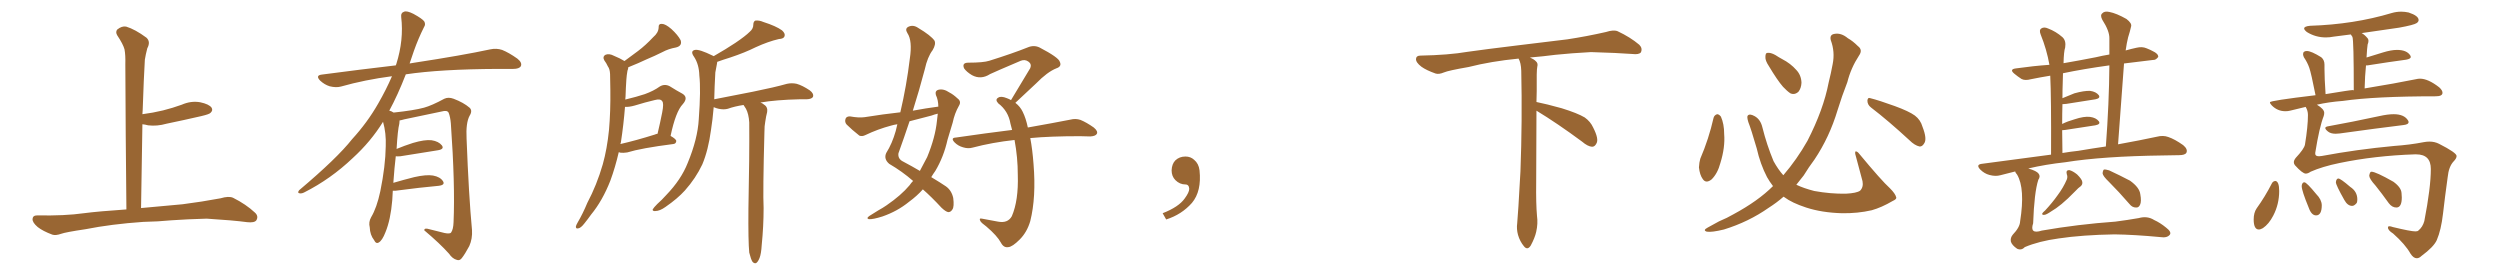 <svg xmlns="http://www.w3.org/2000/svg" xmlns:xlink="http://www.w3.org/1999/xlink" width="1350" height="150"><path fill="#996633" padding="10" d="M77.34 119.82L77.34 119.82L77.34 119.82Q60.21 121.00 46.14 123.78L46.14 123.78Q35.30 125.39 32.96 126.27L32.96 126.27Q30.03 127.29 28.27 126.71L28.27 126.71Q23.14 124.80 20.36 122.61L20.36 122.61Q17.43 120.12 17.58 118.21L17.58 118.21Q17.72 116.31 20.07 116.31L20.07 116.31Q35.01 116.60 45.26 115.14L45.26 115.14Q53.17 114.11 68.26 113.09L68.26 113.09Q67.82 71.63 67.68 34.72L67.68 34.72Q67.82 29.74 67.24 26.66L67.24 26.66Q66.50 23.88 63.28 19.04L63.28 19.04Q62.26 17.29 63.28 15.97L63.28 15.97Q65.77 13.92 68.12 14.36L68.12 14.36Q72.95 15.82 79.10 20.36L79.10 20.36Q81.45 22.56 79.54 26.07L79.54 26.07Q78.66 29.44 78.22 32.23L78.22 32.23Q77.64 41.89 77.05 59.47L77.05 59.47Q76.90 60.64 76.90 61.67L76.90 61.67Q82.62 60.94 88.04 59.62L88.04 59.62Q93.31 58.30 98.14 56.54L98.14 56.54Q103.13 54.35 108.11 55.22L108.11 55.22Q112.94 56.25 114.26 58.15L114.26 58.15Q115.14 59.62 113.67 60.94L113.67 60.94Q113.09 61.67 108.69 62.70L108.69 62.70Q99.17 64.89 89.94 66.80L89.94 66.80Q84.81 68.26 79.98 67.68L79.98 67.68Q78.37 67.24 76.90 67.09L76.90 67.09Q76.61 88.48 76.17 112.35L76.17 112.35Q84.38 111.62 98.58 110.30L98.58 110.30Q108.98 108.98 119.09 107.08L119.09 107.08Q123.49 105.76 125.83 106.79L125.83 106.79Q132.86 110.30 137.70 114.84L137.70 114.84Q139.75 116.75 138.43 118.95L138.43 118.95Q137.40 120.41 133.45 119.97L133.45 119.97Q125.83 118.95 111.62 118.07L111.62 118.07Q101.07 118.36 92.72 118.95L92.72 118.95Q85.25 119.68 77.34 119.82ZM212.11 102.98L212.11 102.98L212.11 102.98Q211.96 105.32 211.82 108.11L211.82 108.11Q210.94 118.65 208.15 125.39L208.15 125.39Q206.40 129.93 204.49 130.96L204.49 130.96Q203.03 131.84 202.00 129.64L202.00 129.64Q199.80 126.86 199.66 122.75L199.66 122.75Q198.93 119.97 200.39 117.33L200.39 117.33Q203.47 112.21 205.37 103.27L205.37 103.27Q208.15 89.65 208.30 78.96L208.30 78.96Q208.59 71.92 206.84 65.77L206.84 65.77Q200.24 76.46 190.43 85.40L190.43 85.40Q178.56 96.68 164.36 103.86L164.36 103.86Q162.74 104.74 161.43 104.30L161.43 104.30Q160.55 104.00 161.57 102.69L161.57 102.69Q182.08 85.40 190.14 75.15L190.14 75.15Q198.34 66.21 204.20 55.96L204.20 55.96Q208.59 48.34 211.67 41.16L211.67 41.16Q197.02 43.07 184.13 46.73L184.13 46.73Q181.49 47.46 177.98 46.58L177.98 46.58Q175.20 45.70 172.85 43.51L172.85 43.51Q170.21 40.72 173.73 40.28L173.73 40.28Q194.82 37.50 213.72 35.30L213.72 35.30Q213.87 34.72 214.01 34.57L214.01 34.57Q218.12 21.53 216.65 9.23L216.65 9.23Q216.36 6.88 218.26 6.30L218.26 6.30Q219.73 5.71 223.24 7.47L223.24 7.47Q228.08 10.11 229.10 11.57L229.10 11.57Q229.98 13.18 228.96 14.65L228.96 14.65Q225.88 20.80 223.54 27.39L223.54 27.39Q222.22 31.05 221.19 34.28L221.19 34.28Q222.51 33.98 223.83 33.84L223.83 33.84Q249.76 29.88 264.70 26.66L264.70 26.66Q268.07 25.93 271.14 26.95L271.14 26.95Q274.80 28.42 279.35 31.64L279.35 31.64Q282.13 33.84 281.25 35.74L281.25 35.74Q280.37 37.21 277.15 37.21L277.15 37.21Q273.34 37.21 268.95 37.21L268.95 37.21Q237.74 37.35 219.14 40.14L219.14 40.14Q214.75 51.42 210.21 59.77L210.21 59.77Q211.23 59.91 212.55 60.79L212.55 60.79Q223.54 59.62 228.96 58.15L228.96 58.15Q233.20 56.98 239.94 53.32L239.94 53.32Q242.14 52.29 244.92 53.32L244.92 53.32Q250.34 55.37 253.56 58.15L253.56 58.15Q255.32 59.77 253.56 62.55L253.56 62.55Q251.51 66.36 251.95 74.85L251.95 74.85Q253.13 105.62 254.88 124.22L254.88 124.22Q255.18 128.91 253.42 132.86L253.42 132.86Q251.07 137.26 249.32 139.45L249.32 139.45Q248.14 140.92 246.68 140.33L246.68 140.33Q244.34 139.75 242.43 136.96L242.43 136.96Q237.60 131.54 229.10 124.37L229.10 124.37Q229.10 122.90 231.88 123.78L231.88 123.78Q235.99 124.80 240.09 125.83L240.09 125.83Q243.02 126.42 243.60 125.54L243.60 125.54Q244.78 123.93 244.92 119.97L244.92 119.97Q245.80 99.76 243.46 66.65L243.46 66.65Q243.16 63.13 242.29 60.94L242.29 60.94Q241.55 59.33 238.48 60.21L238.48 60.21Q228.52 62.26 218.26 64.45L218.26 64.45Q216.80 64.89 215.77 65.04L215.77 65.04Q215.77 65.77 215.63 66.80L215.63 66.80Q214.75 70.17 214.16 80.42L214.16 80.42Q218.41 78.66 222.95 77.20L222.95 77.20Q229.39 75.29 233.06 75.73L233.06 75.73Q236.87 76.32 238.62 78.52L238.62 78.52Q240.09 80.57 236.43 81.15L236.43 81.15Q227.78 82.47 216.21 84.38L216.21 84.38Q214.60 84.52 213.72 84.38L213.72 84.38Q212.99 90.38 212.40 98.73L212.40 98.73Q217.82 97.12 223.68 95.65L223.68 95.65Q230.13 94.19 233.79 94.78L233.79 94.78Q237.74 95.51 239.21 97.85L239.21 97.85Q240.53 99.90 236.87 100.34L236.87 100.34Q227.05 101.22 213.72 102.98L213.72 102.98Q212.70 102.98 212.11 102.98ZM334.13 82.18L334.13 82.18Q332.23 90.38 329.59 97.56L329.59 97.56Q325.34 108.40 319.19 115.87L319.19 115.87Q317.43 118.36 315.53 120.70L315.53 120.70Q313.62 123.19 312.16 123.34L312.16 123.34Q310.84 123.63 310.99 122.17L310.99 122.17Q311.28 121.29 311.87 120.26L311.87 120.26Q314.79 115.28 317.14 109.57L317.14 109.57Q322.27 99.90 325.49 88.77L325.49 88.77Q327.83 80.42 328.86 70.17L328.86 70.17Q329.74 60.06 329.59 48.63L329.59 48.63Q329.44 43.95 329.44 39.99L329.44 39.99Q329.30 37.21 328.27 35.89L328.27 35.89Q327.39 33.98 326.37 32.67L326.37 32.67Q325.20 30.62 326.95 29.59L326.95 29.59Q328.86 28.71 331.64 30.18L331.64 30.18Q334.86 31.49 337.21 32.96L337.21 32.96Q340.87 30.18 344.53 27.54L344.53 27.54Q348.63 24.46 352.73 20.07L352.73 20.07Q355.52 17.72 355.66 14.94L355.66 14.94Q355.52 12.74 357.42 12.89L357.42 12.89Q359.33 12.89 362.55 15.67L362.55 15.67Q366.06 18.90 367.53 21.68L367.53 21.68Q368.55 24.76 365.04 25.63L365.04 25.63Q360.94 26.37 357.71 28.13L357.71 28.13Q353.61 30.18 349.07 32.08L349.07 32.08Q345.12 33.98 339.26 36.33L339.26 36.33Q339.26 37.21 338.82 38.23L338.82 38.23Q338.38 40.72 338.23 43.07L338.23 43.07Q337.94 47.31 337.79 52.15L337.79 52.15Q337.65 52.88 337.65 53.76L337.65 53.76Q343.80 52.29 348.19 50.83L348.19 50.83Q353.03 49.07 356.25 46.73L356.25 46.73Q358.89 45.12 361.67 46.58L361.67 46.58Q365.63 49.07 368.41 50.54L368.41 50.54Q371.92 52.59 368.70 56.25L368.70 56.25Q364.89 60.21 362.11 73.39L362.11 73.39Q365.19 75.15 365.19 76.17L365.19 76.17Q365.04 77.64 363.57 77.78L363.57 77.78Q346.29 79.98 338.67 82.32L338.67 82.32Q336.62 82.62 335.16 82.47L335.16 82.47Q334.72 82.32 334.13 82.18ZM353.61 72.66L353.61 72.66Q354.20 72.36 355.08 72.22L355.08 72.22Q356.54 66.06 357.57 60.79L357.57 60.79Q358.59 55.66 357.57 54.64L357.57 54.64Q356.69 53.17 353.47 54.05L353.47 54.05Q348.49 55.22 342.77 56.98L342.77 56.98Q339.70 57.86 337.50 57.71L337.50 57.71Q336.77 67.09 335.30 76.76L335.30 76.76Q335.16 77.20 335.01 77.78L335.01 77.78Q343.36 75.88 353.61 72.66ZM404.59 136.38L404.59 136.38L404.59 136.38Q404.00 130.37 404.15 112.65L404.15 112.65Q404.74 84.23 404.59 66.06L404.59 66.06Q404.30 61.52 402.83 58.74L402.83 58.74Q402.10 57.71 401.51 56.69L401.51 56.69Q396.68 57.42 393.02 58.74L393.02 58.74Q390.82 59.33 388.04 58.74L388.04 58.74Q386.72 58.45 385.40 57.86L385.40 57.86Q384.81 64.75 383.94 70.17L383.94 70.17Q382.47 81.15 379.25 88.77L379.25 88.77Q375.73 96.24 369.87 102.83L369.87 102.83Q365.92 107.23 359.33 111.77L359.33 111.77Q356.25 113.96 353.91 113.96L353.91 113.96Q352.29 114.11 352.44 113.09L352.44 113.09Q353.03 112.06 354.93 110.16L354.93 110.16Q357.42 107.96 359.77 105.32L359.77 105.32Q367.82 96.97 371.34 88.04L371.34 88.04Q376.76 75 377.34 64.31L377.34 64.31Q378.52 48.34 377.64 40.72L377.64 40.72Q377.49 34.86 374.85 30.76L374.85 30.76Q372.51 27.54 375.29 26.95L375.29 26.95Q377.64 26.51 384.81 30.03L384.81 30.03Q385.25 30.18 385.40 30.32L385.40 30.32Q392.29 26.37 397.12 23.14L397.12 23.14Q402.54 19.48 404.88 17.14L404.88 17.14Q406.79 15.53 406.79 13.33L406.79 13.33Q406.79 11.72 407.81 11.13L407.81 11.13Q409.86 10.84 412.21 11.87L412.21 11.87Q419.09 14.06 422.31 16.41L422.31 16.41Q424.22 18.16 423.63 19.63L423.63 19.63Q423.19 20.95 420.56 21.09L420.56 21.09Q414.84 22.41 408.11 25.49L408.11 25.49Q402.25 28.42 394.34 31.05L394.34 31.05Q390.09 32.37 387.30 33.40L387.30 33.40Q387.30 33.84 387.16 34.42L387.16 34.42Q386.87 36.33 386.28 39.11L386.28 39.11Q385.84 46.88 385.69 53.61L385.69 53.61Q396.83 51.42 406.64 49.51L406.64 49.51Q418.21 47.17 424.95 45.26L424.95 45.26Q427.59 44.68 430.22 45.26L430.22 45.26Q433.30 46.14 437.26 48.78L437.26 48.78Q439.60 50.54 439.01 52.29L439.01 52.29Q438.43 53.47 435.64 53.61L435.64 53.61Q433.74 53.61 431.84 53.61L431.84 53.61Q418.95 53.91 410.60 55.37L410.60 55.37Q411.62 55.66 412.65 56.54L412.65 56.54Q414.70 57.86 414.26 60.50L414.26 60.50Q413.67 62.70 413.23 65.77L413.23 65.77Q412.79 67.82 412.79 71.34L412.79 71.34Q411.91 103.86 412.35 112.35L412.35 112.35Q412.35 122.17 411.33 132.28L411.33 132.28Q411.04 137.11 410.16 139.31L410.16 139.31Q409.28 141.50 408.25 142.09L408.25 142.09Q407.23 142.38 406.35 141.36L406.35 141.36Q405.47 140.04 404.59 136.38ZM493.07 97.71L493.07 97.71Q487.21 92.58 480.18 88.48L480.18 88.48Q477.10 85.84 478.56 82.62L478.56 82.62Q481.79 77.49 483.69 70.75L483.69 70.75Q484.13 68.85 484.57 67.09L484.57 67.09Q482.67 67.38 481.20 67.82L481.20 67.82Q474.02 69.73 467.29 72.95L467.29 72.95Q465.53 73.83 464.06 73.24L464.06 73.24Q459.96 70.02 457.18 67.24L457.18 67.24Q456.01 65.92 456.59 64.16L456.59 64.16Q457.03 62.84 458.94 62.84L458.94 62.84Q463.77 63.72 466.85 63.28L466.85 63.28Q476.81 61.67 486.18 60.64L486.18 60.64Q489.55 46.29 491.31 31.64L491.31 31.64Q492.77 21.97 489.99 17.87L489.99 17.87Q488.53 15.53 490.43 14.50L490.43 14.50Q493.07 13.18 495.85 15.09L495.85 15.09Q502.73 19.19 504.64 21.97L504.64 21.97Q505.52 23.88 503.61 27.10L503.61 27.10Q500.83 30.76 499.37 37.50L499.37 37.50Q496.44 48.63 492.92 59.77L492.92 59.77Q499.95 58.45 506.69 57.57L506.69 57.57Q506.69 54.05 505.37 51.27L505.37 51.27Q504.79 49.07 506.69 48.49L506.69 48.49Q509.47 47.75 512.70 49.95L512.70 49.95Q514.75 50.98 517.09 53.17L517.09 53.17Q519.29 54.79 517.82 57.13L517.82 57.13Q515.48 61.23 514.45 66.21L514.45 66.21Q512.99 70.90 511.67 75.44L511.67 75.44Q509.62 84.67 505.08 92.29L505.08 92.29Q503.91 93.90 502.88 95.65L502.88 95.65Q508.01 98.73 510.79 100.63L510.79 100.63Q513.87 102.83 514.75 106.93L514.75 106.93Q515.33 111.62 514.31 113.09L514.31 113.09Q513.43 114.55 512.11 114.55L512.11 114.55Q510.79 114.40 508.45 112.21L508.45 112.21Q502.88 106.20 498.34 102.25L498.34 102.25Q495.26 105.76 490.87 108.98L490.87 108.98Q484.57 114.11 476.51 116.89L476.51 116.89Q471.39 118.51 469.19 118.36L469.19 118.36Q467.58 117.92 469.48 116.60L469.48 116.60Q471.83 115.14 474.17 113.67L474.17 113.67Q476.81 112.21 478.71 110.89L478.71 110.89Q486.62 105.47 491.16 100.05L491.16 100.05Q492.04 98.73 493.07 97.71ZM505.96 65.19L505.96 65.19Q506.25 63.13 506.40 61.38L506.40 61.38Q504.49 61.82 503.03 62.40L503.03 62.40Q496.88 64.01 491.16 65.48L491.16 65.48Q488.23 74.27 485.16 82.76L485.16 82.76Q484.72 85.84 487.79 87.30L487.79 87.30Q492.77 89.94 496.73 92.29L496.73 92.29Q498.78 88.48 500.68 84.81L500.68 84.81Q505.08 74.12 505.96 65.19ZM556.35 74.56L556.35 74.56L556.35 74.56Q557.52 80.71 558.11 88.62L558.11 88.62Q559.57 106.49 556.35 119.38L556.35 119.38Q554.59 125.39 550.63 129.35L550.63 129.35Q546.68 133.30 544.48 133.45L544.48 133.45Q541.99 133.89 540.53 131.10L540.53 131.10Q538.48 127.29 532.62 122.31L532.62 122.31Q529.98 120.41 529.39 119.38L529.39 119.38Q528.52 117.63 530.27 118.07L530.27 118.07Q534.38 118.80 538.92 119.68L538.92 119.68Q544.19 120.70 546.39 116.75L546.39 116.75Q550.05 108.25 549.61 94.48L549.61 94.48Q549.61 84.96 547.85 75.59L547.85 75.59Q535.84 76.90 525.29 79.69L525.29 79.69Q522.80 80.42 520.02 79.54L520.02 79.54Q517.38 78.81 515.48 76.90L515.48 76.90Q513.13 74.41 516.21 74.27L516.21 74.27Q532.32 71.92 546.53 70.17L546.53 70.17Q546.09 68.26 545.65 66.80L545.65 66.80Q544.48 59.91 539.06 55.81L539.06 55.81Q537.16 53.76 539.06 52.73L539.06 52.73Q540.53 51.71 543.75 53.03L543.75 53.03Q544.92 53.47 545.95 54.05L545.95 54.05Q551.51 44.68 556.35 36.77L556.35 36.77Q557.23 34.57 555.32 33.25L555.32 33.25Q553.42 31.93 551.22 32.81L551.22 32.81Q537.45 38.67 534.67 39.99L534.67 39.99Q529.69 43.21 524.85 40.58L524.85 40.58Q521.92 38.82 520.61 36.91L520.61 36.91Q519.29 33.84 522.95 33.84L522.95 33.84Q531.01 33.84 534.23 32.81L534.23 32.81Q546.83 28.86 554.88 25.63L554.88 25.63Q558.25 24.17 561.33 25.63L561.33 25.63Q571.73 31.05 572.31 33.40L572.31 33.40Q573.49 35.89 570.41 36.91L570.41 36.91Q565.58 38.82 559.42 45.12L559.42 45.12Q553.56 50.54 548.29 55.52L548.29 55.52Q550.93 57.57 552.25 60.35L552.25 60.35Q554.00 63.87 555.03 68.85L555.03 68.85Q569.09 66.36 578.03 64.60L578.03 64.60Q580.81 63.87 583.45 64.75L583.45 64.75Q586.67 66.06 590.63 68.85L590.63 68.85Q593.12 70.90 592.24 72.36L592.24 72.36Q591.50 73.54 588.72 73.68L588.72 73.68Q585.94 73.68 583.15 73.54L583.15 73.54Q567.04 73.54 556.35 74.56ZM647.75 91.99L647.75 91.99L647.75 91.99Q648.93 103.27 643.65 109.57L643.65 109.57Q638.09 115.87 629.74 118.51L629.74 118.51L627.83 115.14Q636.47 111.77 639.70 107.23L639.70 107.23Q642.19 103.86 642.19 101.95L642.19 101.95Q642.04 99.61 640.14 99.61L640.14 99.61Q637.06 99.61 634.72 97.27L634.72 97.27Q632.67 95.21 632.67 91.99L632.67 91.99Q632.81 88.48 634.72 86.57L634.72 86.57Q636.91 84.52 640.14 84.52L640.14 84.52Q642.92 84.52 644.82 86.28L644.82 86.28Q647.31 88.33 647.75 91.99ZM829.69 59.77L829.69 59.77L829.69 59.77Q829.54 79.98 829.54 98.58L829.54 98.58Q829.39 110.01 829.98 116.60L829.98 116.60Q830.57 120.70 829.54 125.24L829.54 125.24Q828.81 128.47 826.61 132.57L826.61 132.57Q824.85 135.35 822.95 133.01L822.95 133.01Q820.75 130.37 819.73 126.86L819.73 126.86Q818.85 123.63 819.29 120.56L819.29 120.56Q819.73 116.46 821.04 92.58L821.04 92.58Q822.07 65.04 821.48 38.23L821.48 38.23Q821.34 33.84 820.02 31.64L820.02 31.64Q805.08 33.11 793.07 36.18L793.07 36.18Q782.08 38.09 779.74 39.11L779.74 39.11Q776.95 40.28 775.20 39.70L775.20 39.70Q770.21 37.94 767.58 36.04L767.58 36.04Q764.50 33.69 764.65 31.79L764.65 31.79Q764.79 30.03 766.99 30.03L766.99 30.03Q782.23 29.74 792.48 27.98L792.48 27.98Q801.71 26.66 819.87 24.46L819.87 24.46Q828.81 23.44 846.39 21.24L846.39 21.24Q856.93 19.63 867.19 17.29L867.19 17.29Q871.29 15.97 873.49 16.85L873.49 16.85Q880.37 20.07 885.21 24.17L885.21 24.17Q887.11 26.07 886.08 28.27L886.08 28.27Q885.06 29.59 881.40 29.15L881.40 29.15Q873.63 28.56 859.13 28.13L859.13 28.13Q848.44 28.71 839.94 29.59L839.94 29.59Q833.20 30.47 826.17 31.05L826.17 31.05Q828.22 31.93 829.25 32.96L829.25 32.96Q830.71 34.13 830.13 36.04L830.13 36.04Q829.69 37.94 829.83 49.07L829.83 49.07Q829.69 52.00 829.69 55.08L829.69 55.08Q834.81 56.10 843.31 58.45L843.31 58.45Q851.81 61.08 855.76 63.43L855.76 63.43Q858.84 65.63 860.30 68.85L860.30 68.85Q863.53 75.15 862.06 77.49L862.06 77.49Q861.18 79.25 859.72 79.25L859.72 79.25Q857.37 79.10 854.30 76.46L854.30 76.46Q840.82 66.50 829.69 59.77ZM925.34 63.57L925.34 63.57Q925.78 62.11 927.25 61.67L927.25 61.67Q928.27 61.67 929.30 62.99L929.30 62.99Q931.05 66.94 931.05 72.36L931.05 72.36Q931.64 79.54 929.00 88.04L929.00 88.04Q927.54 93.60 924.32 96.83L924.32 96.83Q921.24 99.32 919.48 96.68L919.48 96.68Q917.87 94.48 917.43 90.38L917.43 90.38Q917.58 87.60 918.16 85.69L918.16 85.69Q922.71 75.15 925.34 63.57ZM955.22 35.74L955.22 35.74Q953.17 32.67 953.32 30.76L953.32 30.76Q953.32 28.56 954.35 28.56L954.35 28.56Q956.10 28.27 958.74 29.74L958.74 29.74Q960.50 30.91 962.40 31.93L962.40 31.93Q966.94 34.28 970.02 37.79L970.02 37.79Q972.66 40.58 972.80 44.68L972.80 44.68Q972.66 47.61 971.19 49.51L971.19 49.51Q969.14 51.42 966.80 50.39L966.80 50.39Q965.04 49.22 962.84 46.88L962.84 46.88Q959.77 43.36 955.22 35.74ZM1010.30 58.01L1010.30 58.01Q1008.40 56.54 1008.40 54.35L1008.40 54.35Q1008.54 52.44 1010.01 53.03L1010.01 53.03Q1014.70 54.20 1023.19 57.28L1023.19 57.28Q1030.81 60.06 1034.03 62.40L1034.03 62.40Q1037.11 64.75 1038.13 68.41L1038.13 68.41Q1040.77 75.15 1039.01 77.49L1039.01 77.49Q1037.99 79.25 1036.52 79.10L1036.52 79.10Q1033.89 78.52 1031.10 75.73L1031.10 75.73Q1019.68 65.19 1010.30 58.01ZM957.42 100.49L957.42 100.49L957.42 100.49Q955.52 98.00 954.20 95.65L954.20 95.65Q950.54 88.62 948.63 80.13L948.63 80.13Q945.56 69.58 944.09 65.92L944.09 65.92Q943.21 62.99 943.80 62.40L943.80 62.40Q944.82 61.23 947.46 62.70L947.46 62.70Q950.68 64.45 951.71 68.85L951.71 68.85Q954.05 78.22 957.71 87.01L957.71 87.01Q960.21 91.55 962.99 94.63L962.99 94.63Q970.31 86.13 976.03 76.03L976.03 76.03Q984.67 59.18 987.45 44.68L987.45 44.68Q988.77 39.40 989.65 34.57L989.65 34.57Q990.97 27.98 988.62 21.68L988.62 21.68Q987.89 18.75 990.53 18.31L990.53 18.31Q994.19 17.58 997.85 20.65L997.85 20.65Q1000.49 22.12 1003.27 24.90L1003.27 24.90Q1006.05 26.95 1003.86 30.03L1003.86 30.03Q999.46 36.77 997.56 44.38L997.56 44.38Q994.63 51.86 992.29 59.47L992.29 59.47Q987.89 74.12 979.83 86.13L979.83 86.13Q976.76 90.23 973.97 94.78L973.97 94.78Q971.92 97.41 970.02 99.76L970.02 99.76Q973.97 101.66 979.69 103.13L979.69 103.13Q988.48 104.74 996.83 104.59L996.83 104.59Q1002.54 104.30 1004.44 102.98L1004.44 102.98Q1006.35 101.07 1005.76 97.85L1005.76 97.85Q1003.71 90.09 1001.81 83.06L1001.81 83.06Q1001.66 81.88 1002.10 81.74L1002.10 81.74Q1002.98 81.74 1004.00 83.06L1004.00 83.06Q1016.02 97.56 1020.56 101.66L1020.56 101.66Q1023.49 104.59 1023.93 106.49L1023.93 106.49Q1024.37 107.52 1022.02 108.54L1022.02 108.54Q1016.02 112.06 1010.74 113.53L1010.74 113.53Q1003.13 115.28 994.63 115.14L994.63 115.14Q983.79 114.84 975.29 112.06L975.29 112.06Q967.68 109.57 963.57 106.49L963.57 106.49Q963.28 106.35 963.13 106.20L963.13 106.20Q959.47 109.42 955.08 112.21L955.08 112.21Q944.24 119.82 930.91 123.93L930.91 123.93Q924.32 125.54 921.68 125.10L921.68 125.10Q919.34 124.37 922.12 122.90L922.12 122.90Q925.20 121.29 928.27 119.53L928.27 119.53Q932.81 117.63 936.04 115.72L936.04 115.72Q949.37 108.54 957.42 100.49ZM1116.06 94.04L1116.06 94.04Q1115.48 91.85 1117.38 91.85L1117.38 91.85Q1119.29 92.29 1121.63 94.19L1121.63 94.19Q1124.27 96.83 1124.41 98.14L1124.41 98.14Q1124.71 99.46 1123.68 100.49L1123.68 100.49Q1122.36 101.37 1120.61 103.27L1120.61 103.27Q1116.50 107.52 1113.28 110.16L1113.28 110.16Q1110.06 112.79 1107.71 114.11L1107.71 114.11Q1104.93 116.02 1103.91 116.02L1103.91 116.02Q1102.44 116.16 1102.88 115.14L1102.88 115.14Q1103.32 114.55 1104.35 113.67L1104.35 113.67Q1108.30 109.42 1111.08 105.47L1111.08 105.47Q1114.16 101.37 1116.06 96.97L1116.06 96.97Q1116.65 95.51 1116.06 94.04ZM1088.23 92.58L1088.23 92.58Q1084.13 93.60 1080.18 94.63L1080.18 94.63Q1077.54 95.36 1074.32 94.48L1074.32 94.48Q1071.53 93.75 1069.34 91.55L1069.34 91.55Q1066.85 88.92 1070.07 88.48L1070.07 88.48Q1089.55 85.84 1107.57 83.50L1107.57 83.50Q1107.71 52.44 1107.13 40.87L1107.13 40.87Q1101.71 41.75 1096.73 42.77L1096.73 42.77Q1093.51 43.65 1091.60 42.63L1091.60 42.63Q1089.55 41.31 1087.79 39.84L1087.79 39.84Q1084.72 37.35 1088.82 36.91L1088.82 36.91Q1098.05 35.60 1106.54 35.01L1106.54 35.01Q1106.54 35.01 1106.69 35.01L1106.69 35.01Q1105.22 26.66 1102.00 18.75L1102.00 18.75Q1100.98 16.26 1102.29 15.38L1102.29 15.38Q1103.76 14.36 1105.96 15.38L1105.96 15.38Q1110.21 16.99 1113.72 20.07L1113.72 20.07Q1115.77 21.97 1115.19 25.63L1115.19 25.63Q1114.45 27.83 1114.31 34.13L1114.31 34.13Q1122.80 32.67 1131.74 30.91L1131.74 30.91Q1135.40 30.03 1139.06 29.44L1139.06 29.44Q1139.06 24.90 1139.06 20.80L1139.06 20.80Q1139.21 16.85 1135.25 10.69L1135.25 10.69Q1133.94 8.20 1135.25 7.18L1135.25 7.18Q1136.43 5.86 1139.06 6.45L1139.06 6.45Q1142.87 7.18 1148.29 10.25L1148.29 10.25Q1151.37 12.60 1150.78 14.36L1150.78 14.36Q1150.20 16.99 1149.17 20.21L1149.17 20.21Q1148.44 23.14 1147.85 27.25L1147.85 27.25Q1150.93 26.37 1153.71 25.78L1153.71 25.78Q1156.79 25.05 1159.13 26.07L1159.13 26.07Q1161.33 26.95 1162.35 27.54L1162.35 27.54Q1165.58 29.00 1165.43 30.76L1165.43 30.76Q1164.11 32.52 1162.65 32.37L1162.65 32.37Q1155.32 33.25 1146.97 34.28L1146.97 34.28Q1145.51 55.08 1143.75 77.93L1143.75 77.93Q1155.91 75.73 1164.70 73.83L1164.70 73.83Q1168.07 72.95 1170.85 73.97L1170.85 73.97Q1174.37 75.15 1178.91 78.37L1178.91 78.37Q1181.54 80.57 1180.66 82.47L1180.66 82.47Q1179.93 83.79 1176.71 83.79L1176.71 83.79Q1172.75 83.94 1168.21 83.94L1168.21 83.94Q1135.25 84.38 1115.33 87.60L1115.33 87.60Q1104.64 88.77 1095.26 90.97L1095.26 90.97Q1099.80 92.29 1100.83 93.75L1100.83 93.75Q1102.00 95.21 1100.68 97.12L1100.68 97.12Q1098.49 103.86 1097.90 120.56L1097.90 120.56Q1095.85 126.71 1102.59 124.51L1102.59 124.51Q1121.92 121.14 1142.29 119.68L1142.29 119.68Q1149.02 118.80 1154.88 117.77L1154.88 117.77Q1159.57 116.46 1163.23 118.80L1163.23 118.80Q1166.46 120.26 1169.68 122.90L1169.68 122.90Q1172.75 125.24 1171.73 126.71L1171.73 126.71Q1170.26 128.61 1166.60 128.03L1166.60 128.03Q1152.54 126.71 1141.85 126.56L1141.85 126.56Q1124.41 126.86 1111.67 128.76L1111.67 128.76Q1100.98 130.22 1093.36 133.45L1093.36 133.45Q1091.60 135.35 1089.26 134.33L1089.26 134.33Q1086.47 132.42 1085.89 130.52L1085.89 130.52Q1085.45 128.47 1086.91 126.71L1086.91 126.71Q1090.72 122.75 1090.87 119.53L1090.87 119.53Q1093.65 101.81 1089.26 94.34L1089.26 94.34Q1088.23 93.16 1088.23 92.58ZM1122.22 81.45L1122.22 81.45Q1129.98 80.13 1137.16 79.10L1137.16 79.10Q1138.92 55.66 1139.06 35.30L1139.06 35.30Q1125.15 37.21 1114.01 39.55L1114.01 39.55Q1113.87 42.04 1113.87 44.82L1113.87 44.82Q1113.72 48.49 1113.72 53.03L1113.72 53.03Q1116.65 51.86 1120.17 50.39L1120.17 50.39Q1125.44 48.93 1128.66 49.07L1128.66 49.07Q1131.88 49.51 1133.35 51.42L1133.35 51.42Q1134.38 53.03 1131.59 53.61L1131.59 53.61Q1124.71 54.64 1115.77 56.10L1115.77 56.10Q1114.75 56.25 1113.72 56.25L1113.72 56.25Q1113.57 61.23 1113.57 66.94L1113.57 66.94Q1116.50 65.48 1120.17 64.45L1120.17 64.45Q1125.44 62.70 1128.66 63.13L1128.66 63.13Q1131.88 63.57 1133.35 65.48L1133.35 65.48Q1134.52 67.09 1131.45 67.68L1131.45 67.68Q1124.56 68.70 1115.19 70.17L1115.19 70.17Q1114.16 70.31 1113.57 70.31L1113.57 70.31Q1113.57 76.03 1113.72 82.62L1113.72 82.62Q1118.12 81.88 1122.22 81.45ZM1138.77 98.14L1138.77 98.14L1138.77 98.14Q1135.55 95.07 1135.40 93.60L1135.40 93.60Q1135.55 91.99 1136.13 91.55L1136.13 91.55Q1137.01 91.41 1138.92 91.99L1138.92 91.99Q1144.92 94.78 1150.20 97.56L1150.20 97.56Q1155.32 101.22 1155.76 104.88L1155.76 104.88Q1156.49 108.84 1155.62 110.60L1155.62 110.60Q1154.88 112.21 1153.42 112.06L1153.42 112.06Q1151.37 112.06 1149.90 110.16L1149.90 110.16Q1144.19 103.56 1138.77 98.14ZM1263.43 72.07L1261.23 72.22Q1258.59 72.22 1257.13 71.04Q1255.66 69.87 1255.66 69.14L1255.66 69.14Q1255.66 68.55 1256.84 68.26L1256.84 68.26Q1269.87 65.92 1284.81 62.70L1284.81 62.70Q1289.36 61.67 1292.58 61.67L1292.58 61.67Q1298.29 61.67 1300.34 65.04L1300.34 65.04Q1300.63 65.48 1300.63 65.92L1300.63 65.92Q1300.63 67.24 1297.85 67.53L1297.85 67.53Q1283.35 69.29 1263.43 72.07L1263.43 72.07ZM1305.03 139.45L1305.03 139.45Q1303.27 139.45 1301.66 136.96L1301.66 136.96Q1298.88 131.98 1292.29 126.12L1292.29 126.12Q1289.50 124.37 1289.50 122.90L1289.50 122.90Q1289.50 122.17 1290.23 122.17L1290.23 122.17Q1290.97 122.17 1292.14 122.61L1292.14 122.61Q1301.81 124.95 1304.30 124.95L1304.30 124.95Q1305.47 124.95 1305.91 124.51L1305.91 124.51Q1308.25 122.61 1309.13 119.38L1309.13 119.38Q1312.65 101.22 1312.65 91.26L1312.65 91.26Q1312.65 83.35 1304.74 83.35L1304.74 83.35L1304.00 83.35Q1282.32 84.08 1263.28 88.04L1263.28 88.04Q1254.05 89.94 1247.75 92.72L1247.75 92.72Q1246.29 93.75 1245.12 93.75L1245.12 93.75Q1243.36 93.75 1239.26 89.21L1239.26 89.21Q1238.67 88.48 1238.67 87.60L1238.67 87.60Q1238.67 86.57 1239.70 85.25L1239.70 85.25Q1244.24 80.42 1244.68 78.08L1244.68 78.08Q1246.29 68.26 1246.29 62.11L1246.29 62.11Q1246.29 59.77 1245.12 57.86L1245.12 57.86L1245.12 57.71L1236.62 59.77Q1235.45 60.06 1234.13 60.06L1234.13 60.06Q1229.88 60.06 1226.81 56.98L1226.81 56.98Q1225.78 55.96 1225.78 55.22L1225.78 55.22Q1225.78 54.35 1250.39 51.42L1250.39 51.42Q1248.05 39.55 1247.02 36.62Q1246.00 33.69 1244.09 30.91L1244.09 30.91Q1243.65 29.88 1243.65 29.30L1243.65 29.30Q1243.65 27.54 1245.70 27.54L1245.70 27.54Q1248.05 27.54 1253.47 30.91L1253.47 30.91Q1255.22 32.37 1255.22 34.86L1255.22 34.86L1255.22 37.35Q1255.22 42.04 1255.81 50.83L1255.81 50.83Q1269.14 48.63 1270.46 48.63L1270.46 48.63L1271.04 48.78Q1271.04 21.68 1270.31 19.92L1270.31 19.92L1269.43 18.60L1260.21 19.78Q1258.01 20.21 1255.96 20.21L1255.96 20.21Q1250.39 20.21 1245.70 17.29L1245.70 17.29Q1244.24 16.11 1244.24 15.38L1244.24 15.38Q1244.24 14.21 1247.46 13.92L1247.46 13.92Q1271.04 13.18 1291.55 7.03L1291.55 7.03Q1294.04 6.30 1296.68 6.30L1296.68 6.30Q1298.58 6.30 1300.63 6.74L1300.63 6.74Q1306.05 8.50 1306.05 10.84L1306.05 10.84Q1306.05 11.72 1305.03 12.45L1305.03 12.45Q1303.56 13.48 1295.51 14.94L1295.51 14.94L1275.29 17.87Q1276.90 18.75 1278.37 20.51L1278.37 20.51Q1278.96 21.09 1278.96 22.12L1278.96 22.12Q1278.96 23.00 1278.52 24.02L1278.52 24.02Q1278.22 25.78 1277.93 31.05L1277.93 31.05Q1282.18 29.74 1286.72 28.34Q1291.26 26.95 1294.34 26.95L1294.34 26.95Q1299.61 26.95 1301.51 29.88L1301.51 29.88Q1301.81 30.32 1301.81 30.76L1301.81 30.76Q1301.81 31.79 1299.32 32.23L1299.32 32.23Q1290.53 33.40 1278.52 35.30L1278.52 35.30L1277.64 35.30Q1277.05 41.02 1276.90 47.75L1276.90 47.75Q1293.90 44.97 1304.59 42.77L1304.59 42.77Q1305.76 42.48 1306.79 42.48L1306.79 42.48Q1311.18 42.48 1317.19 47.17L1317.19 47.17Q1318.95 48.78 1318.95 50.10L1318.95 50.10Q1318.95 52.00 1315.28 52.00L1315.28 52.00Q1282.47 52.00 1265.19 54.49L1265.19 54.49Q1257.42 55.08 1251.12 56.54L1251.12 56.54Q1255.08 58.89 1255.08 60.94L1255.08 60.94Q1255.08 61.82 1254.79 62.70L1254.79 62.70Q1252.44 68.70 1250.24 82.47L1250.24 82.47L1250.24 83.06Q1250.24 84.38 1252.29 84.38L1252.29 84.38L1253.76 84.23Q1272.51 80.71 1292.87 78.81L1292.87 78.81Q1301.37 78.22 1308.84 76.76L1308.84 76.76Q1310.45 76.46 1311.91 76.46L1311.91 76.46Q1314.70 76.46 1317.04 77.64L1317.04 77.64Q1326.56 82.47 1326.56 84.23L1326.56 84.23Q1326.56 85.55 1324.95 87.16L1324.95 87.16Q1322.31 89.94 1321.73 95.80L1321.73 95.80Q1320.26 106.35 1319.24 115.28Q1318.21 124.22 1315.87 129.64L1315.87 129.64Q1314.26 133.30 1307.52 138.28L1307.52 138.28Q1306.35 139.45 1305.03 139.45ZM1219.78 123.93L1219.78 123.93Q1216.99 123.93 1216.99 118.51L1216.99 118.51Q1216.99 114.84 1218.60 112.50L1218.60 112.50Q1223.14 106.20 1226.81 99.02L1226.81 99.02Q1227.39 97.85 1228.71 97.71L1228.71 97.71Q1230.76 98.00 1230.76 103.13L1230.76 103.13Q1230.76 110.30 1227.54 116.46L1227.54 116.46Q1225.20 121.00 1221.97 123.19L1221.97 123.19Q1220.65 123.93 1219.78 123.93ZM1250.68 116.31L1250.68 116.31Q1248.19 116.31 1246.73 112.21L1246.73 112.21Q1242.92 102.98 1242.92 100.49L1242.92 100.49Q1242.92 99.76 1243.29 99.10Q1243.65 98.44 1244.38 98.44L1244.38 98.44Q1245.56 98.44 1250.83 104.88L1250.83 104.88Q1253.61 107.67 1253.76 110.74L1253.76 110.74Q1253.76 116.31 1250.68 116.31ZM1270.17 111.18L1270.17 111.18Q1267.68 111.18 1265.92 107.96L1265.92 107.96Q1261.38 99.90 1261.38 98.44L1261.38 98.44L1261.52 97.56Q1261.96 96.39 1262.70 96.39L1262.70 96.39Q1263.87 96.39 1269.14 100.93L1269.14 100.93Q1272.95 103.42 1272.95 107.67L1272.95 107.67Q1272.95 108.84 1272.66 109.57L1272.66 109.57Q1271.34 111.18 1270.17 111.18ZM1294.04 112.06L1294.04 112.06Q1291.70 112.06 1289.94 109.72L1289.94 109.72Q1286.28 104.59 1282.76 100.20L1282.76 100.20Q1279.54 96.68 1279.39 94.92L1279.39 94.92Q1279.69 92.72 1280.57 92.72L1280.57 92.72Q1282.91 92.72 1292.43 98.14L1292.43 98.14Q1296.68 101.22 1296.83 104.30L1296.83 104.30L1296.97 106.64Q1296.97 112.06 1294.04 112.06Z"/></svg>